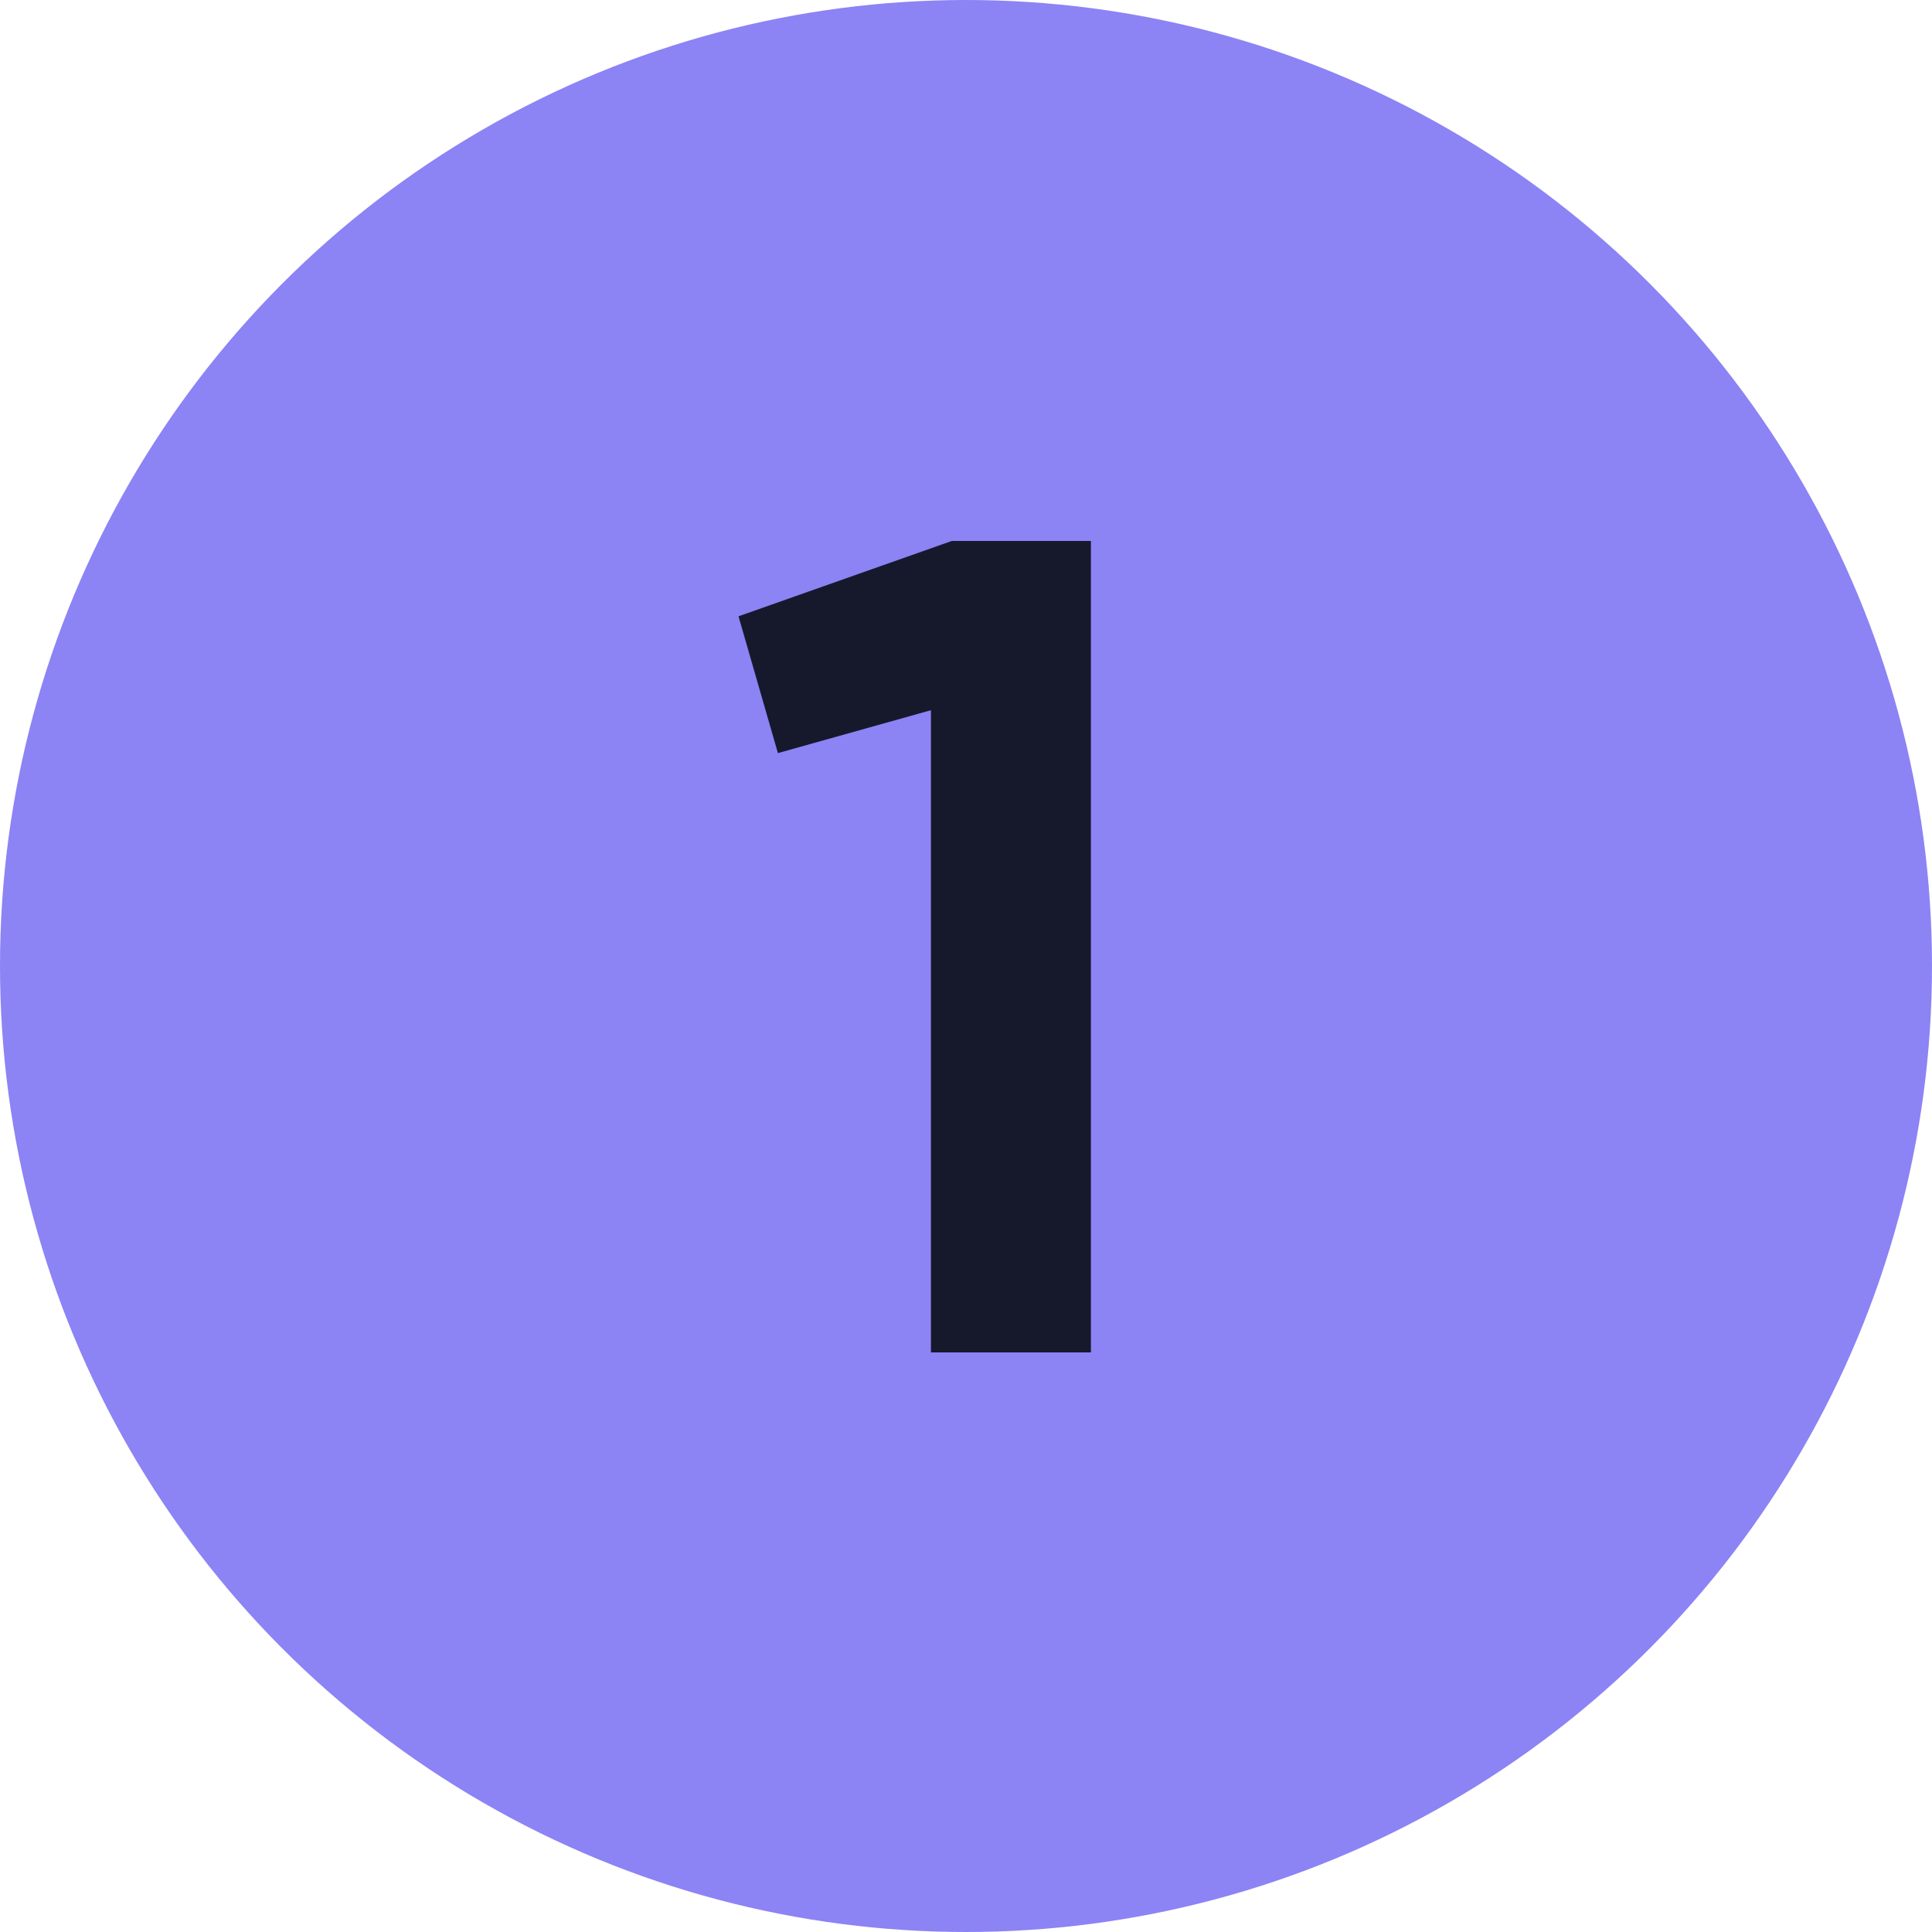 <?xml version="1.0" encoding="UTF-8"?> <svg xmlns="http://www.w3.org/2000/svg" width="40" height="40" viewBox="0 0 40 40" fill="none"> <circle cx="20" cy="20" r="20" fill="#8C83F5"></circle> <path d="M15.29 12.76L19.706 11.2H22.586V28H19.274V14.704L16.106 15.592L15.29 12.76Z" fill="#16192C"></path> </svg> 